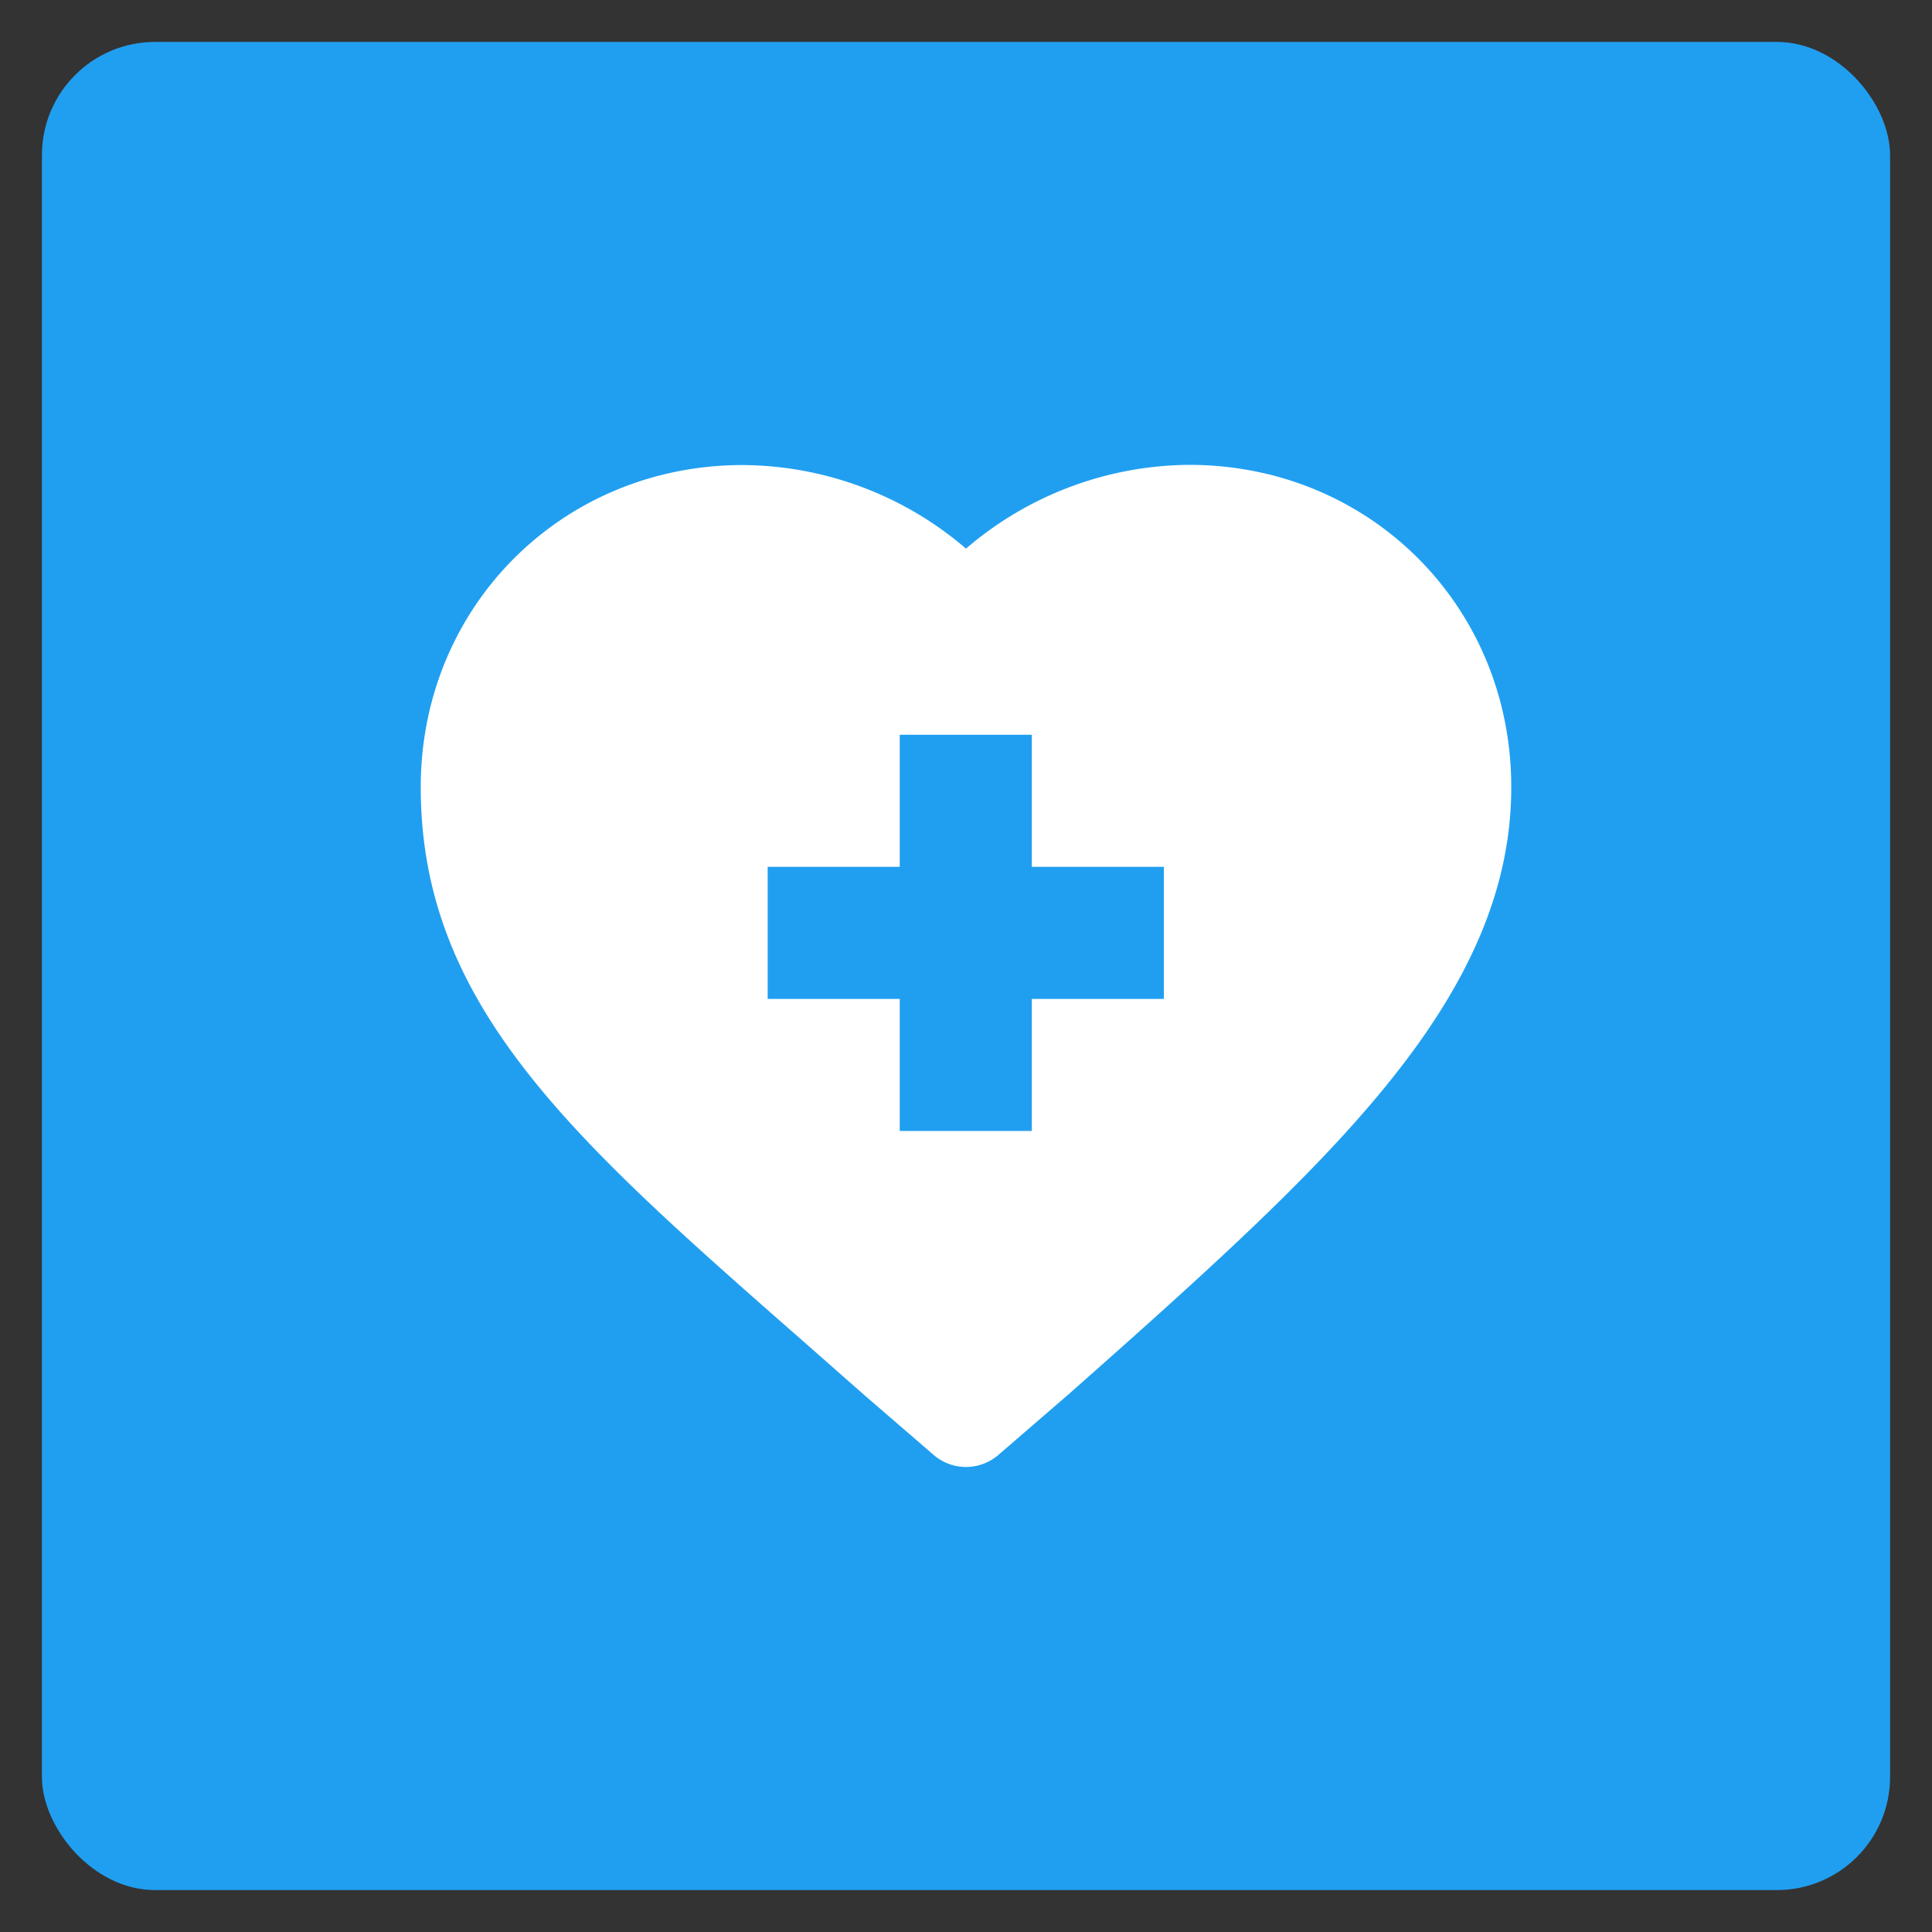 <svg id="Layer_1" data-name="Layer 1" xmlns="http://www.w3.org/2000/svg" viewBox="0 0 512 512"><rect x="0" y="0" width="512" height="512" fill="#333333" stroke="none"/><defs><style>.cls-1{fill:#209ff1;}.cls-2{fill:#fff;}</style></defs><rect class="cls-1" x="11.11" y="11.11" width="489.78" height="489.78" rx="30"/><path class="cls-2" d="M212.76,355.36q7.81,6.87,16.13,14.2a.52.52,0,0,1,.11.1l18.41,15.9a13.13,13.13,0,0,0,17.18,0L283,369.66l.12-.1c36.44-32.23,63.77-56.91,83.54-81,23.09-28.1,33.84-53.52,33.84-80,0-47.87-37.49-85.37-85.36-85.37A91.67,91.67,0,0,0,256,145.39a91.65,91.65,0,0,0-59.14-22.15c-47.86,0-85.36,37.5-85.36,85.37C111.5,266.47,151.78,301.83,212.76,355.36Zm-9.32-125.64h35v-35h35v35h35v35h-35v35h-35v-35h-35v-35Z"/></svg>